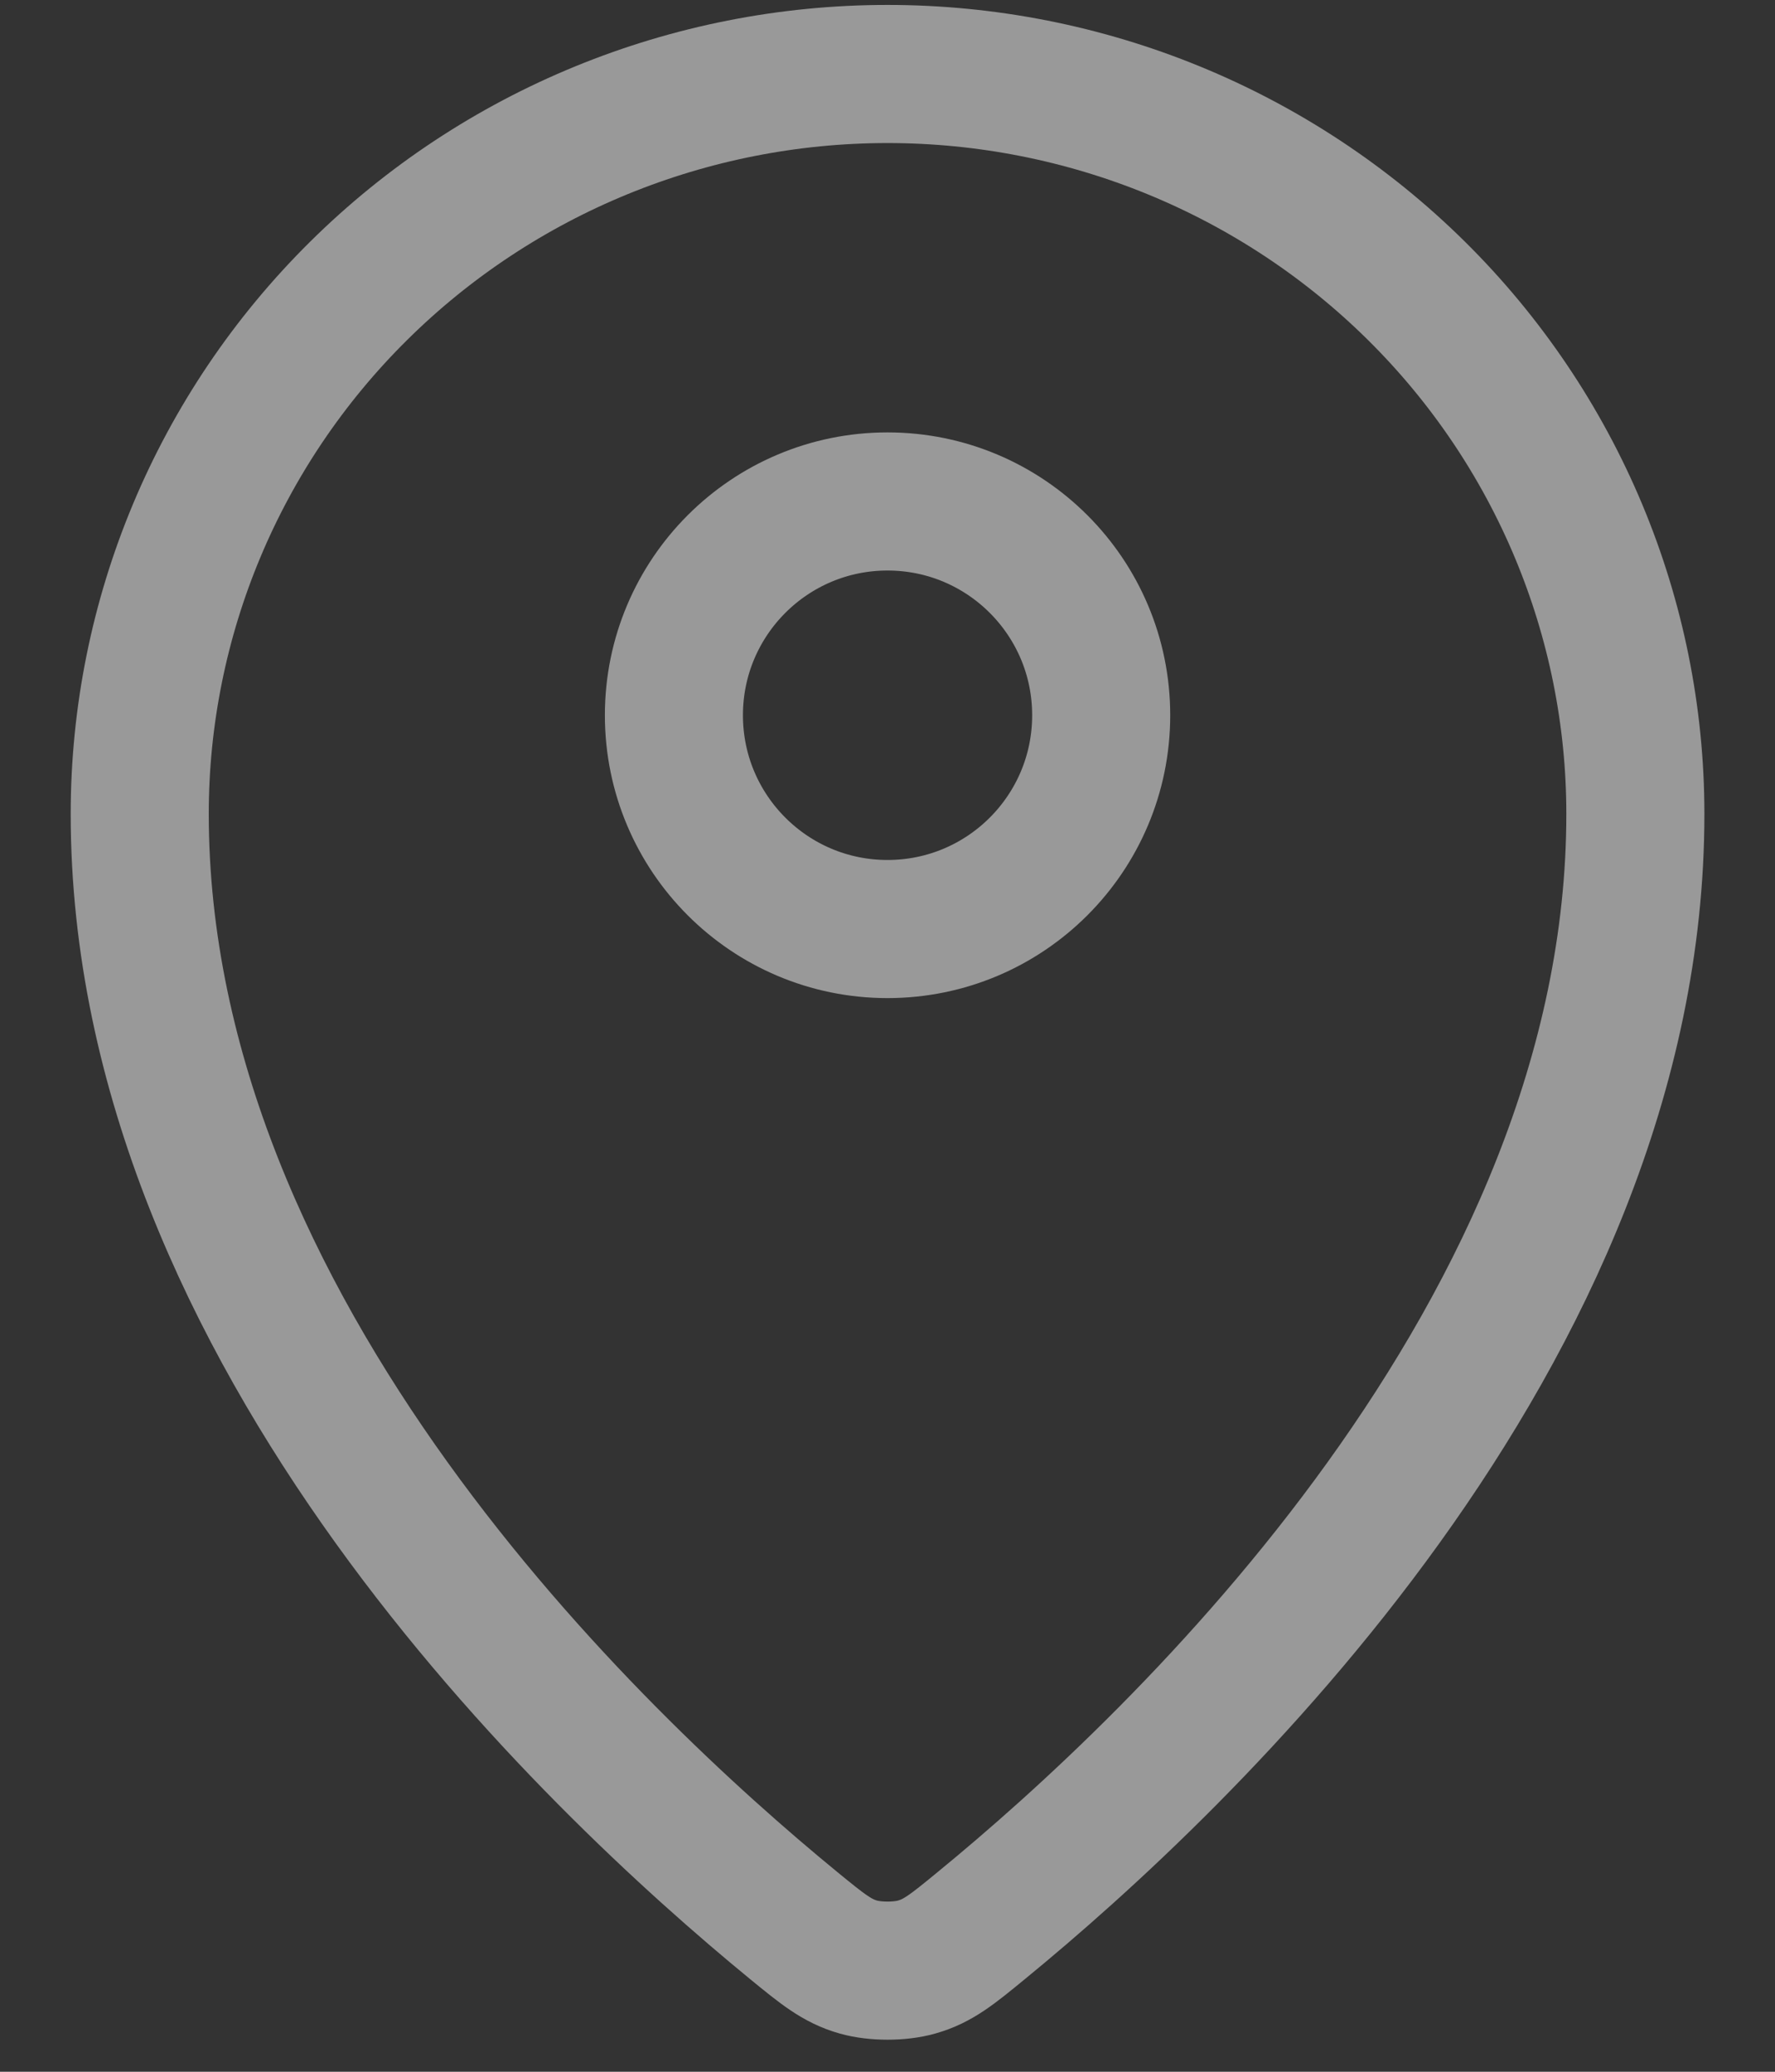 <svg width="18" height="21" viewBox="0 0 18 21" fill="none" xmlns="http://www.w3.org/2000/svg">
<rect x="0" y="0" width="18" height="21" fill="#333333" stroke="none"/>
<g opacity="0.5">
<path d="M1.417 8.25C1.417 13.506 6.015 17.852 8.05 19.519C8.342 19.758 8.489 19.878 8.706 19.939C8.876 19.987 9.125 19.987 9.294 19.939C9.512 19.878 9.658 19.759 9.95 19.519C11.986 17.853 16.584 13.506 16.584 8.25C16.584 6.261 15.785 4.353 14.363 2.947C12.94 1.54 11.012 0.75 9 0.75C6.989 0.75 5.06 1.54 3.638 2.947C2.216 4.353 1.417 6.261 1.417 8.25Z" stroke="white" stroke-width="1.4" stroke-linecap="round" stroke-linejoin="round"/>
<path d="M6.834 7.25C6.834 8.447 7.804 9.417 9 9.417C10.197 9.417 11.167 8.447 11.167 7.25C11.167 6.053 10.197 5.083 9 5.083C7.804 5.083 6.834 6.053 6.834 7.25Z" stroke="white" stroke-width="1.4" stroke-linecap="round" stroke-linejoin="round"/>
</g>
</svg>
